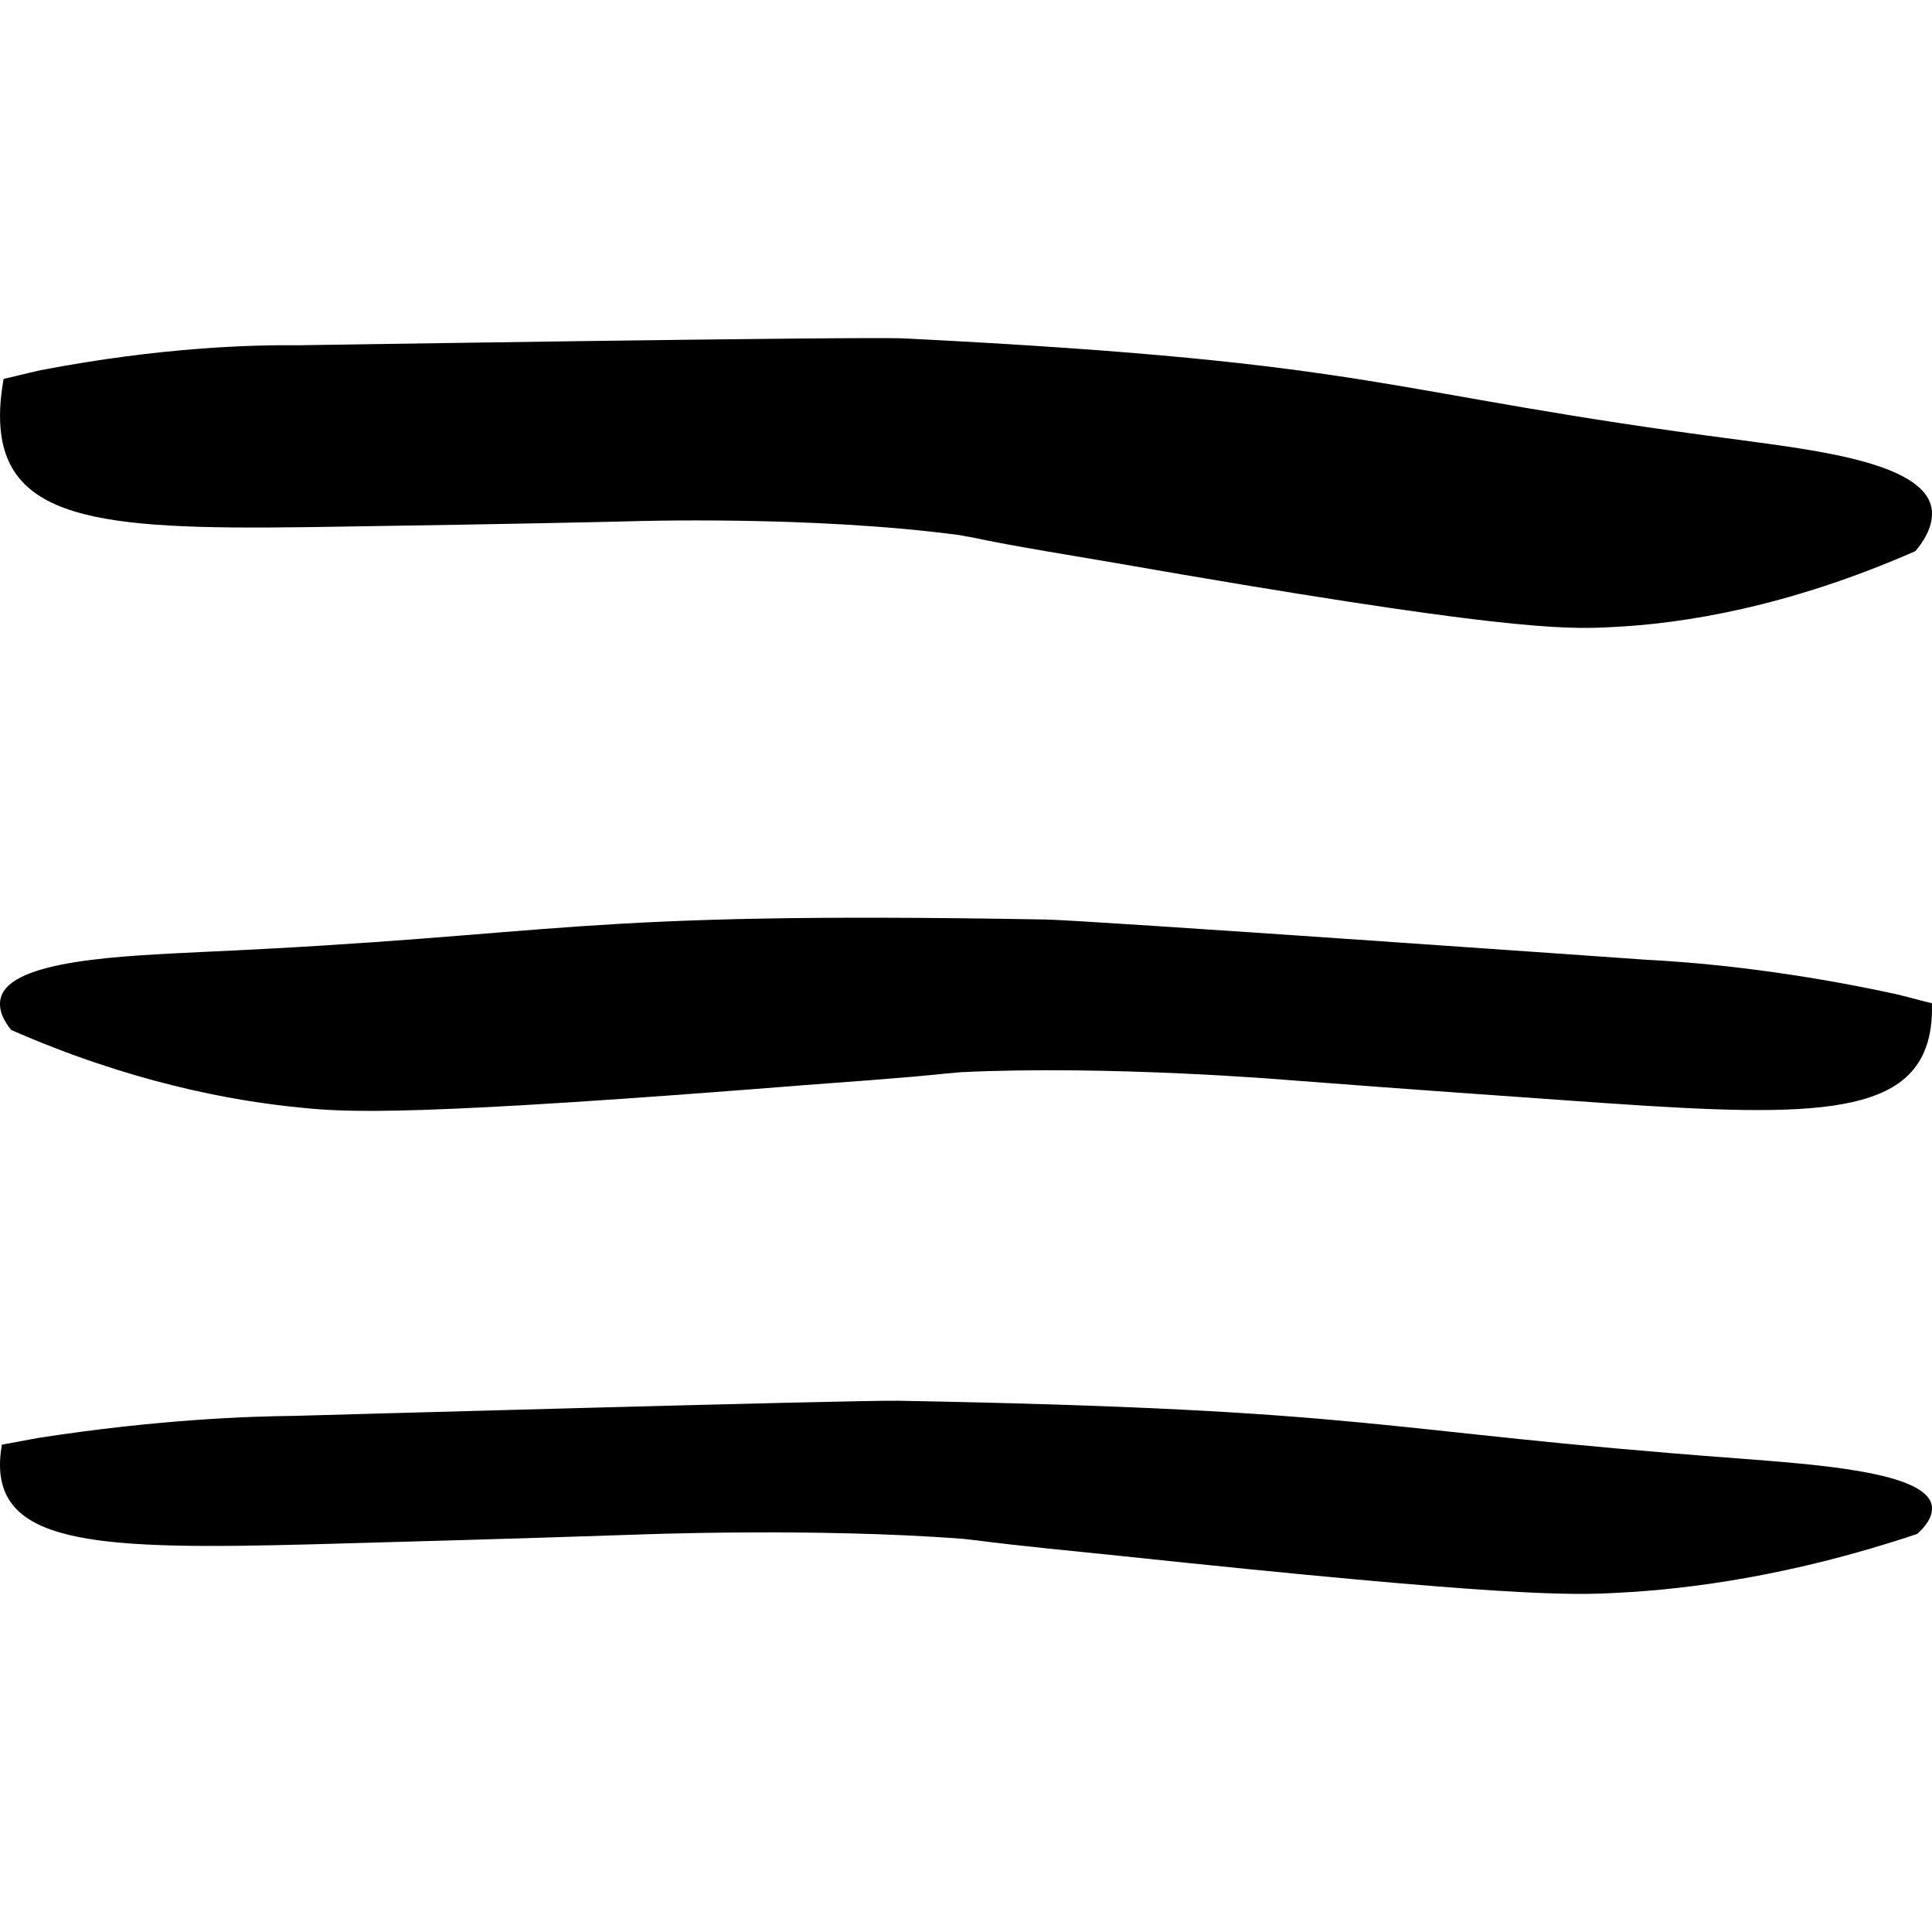 <svg width="40" height="40" viewBox="0 0 40 40" fill="none" xmlns="http://www.w3.org/2000/svg">
<path d="M39.999 10.595C40.015 10.918 39.825 11.213 39.655 11.411C37.011 12.572 34.833 12.915 33.37 12.983C32.382 13.039 31.014 13.04 23.055 11.649C20.684 11.254 20.468 11.195 20.179 11.137C20.179 11.137 20.022 11.109 19.873 11.08C16.813 10.669 13.076 10.792 13.076 10.792C12.446 10.807 10.695 10.849 7.2 10.901C2.584 10.98 0.198 10.94 0.012 8.878C-0.024 8.492 0.03 8.103 0.074 7.844C0.252 7.807 0.519 7.736 0.843 7.664C3.35 7.184 5.24 7.138 6.19 7.148C6.19 7.148 17.944 6.962 18.733 7.007C28.752 7.509 28.48 8.129 36.025 9.109C37.641 9.329 39.94 9.596 39.999 10.595Z" fill="black"/>
<path d="M0.016 20.659C-0.049 20.914 0.095 21.159 0.233 21.325C2.679 22.398 4.785 22.794 6.225 22.932C7.196 23.033 8.551 23.112 16.649 22.467C19.058 22.291 19.281 22.256 19.577 22.227C19.577 22.227 19.737 22.213 19.889 22.199C22.983 22.049 26.668 22.361 26.668 22.361C27.29 22.409 29.019 22.543 32.475 22.785C37.038 23.112 39.408 23.218 39.904 21.595C39.998 21.29 40.004 20.979 39.999 20.771C39.828 20.732 39.574 20.66 39.264 20.584C36.852 20.06 34.986 19.916 34.042 19.868C34.042 19.868 22.422 19.046 21.634 19.037C11.629 18.859 11.805 19.366 4.179 19.71C2.544 19.791 0.225 19.871 0.016 20.659Z" fill="black"/>
<path d="M39.996 31.176C40.029 31.404 39.854 31.615 39.694 31.758C37.116 32.624 34.961 32.904 33.506 32.976C32.523 33.033 31.159 33.057 23.151 32.209C20.767 31.97 20.548 31.932 20.256 31.896C20.256 31.896 20.098 31.879 19.948 31.861C16.876 31.623 13.155 31.773 13.155 31.773C12.527 31.794 10.783 31.854 7.3 31.95C2.701 32.084 0.319 32.097 0.029 30.642C-0.026 30.37 0.008 30.094 0.039 29.91C0.215 29.881 0.478 29.826 0.797 29.77C3.273 29.387 5.156 29.323 6.104 29.314C6.104 29.314 17.817 28.982 18.605 29.001C28.623 29.185 28.383 29.628 35.957 30.193C37.581 30.32 39.887 30.47 39.996 31.176Z" fill="black"/>
</svg>
